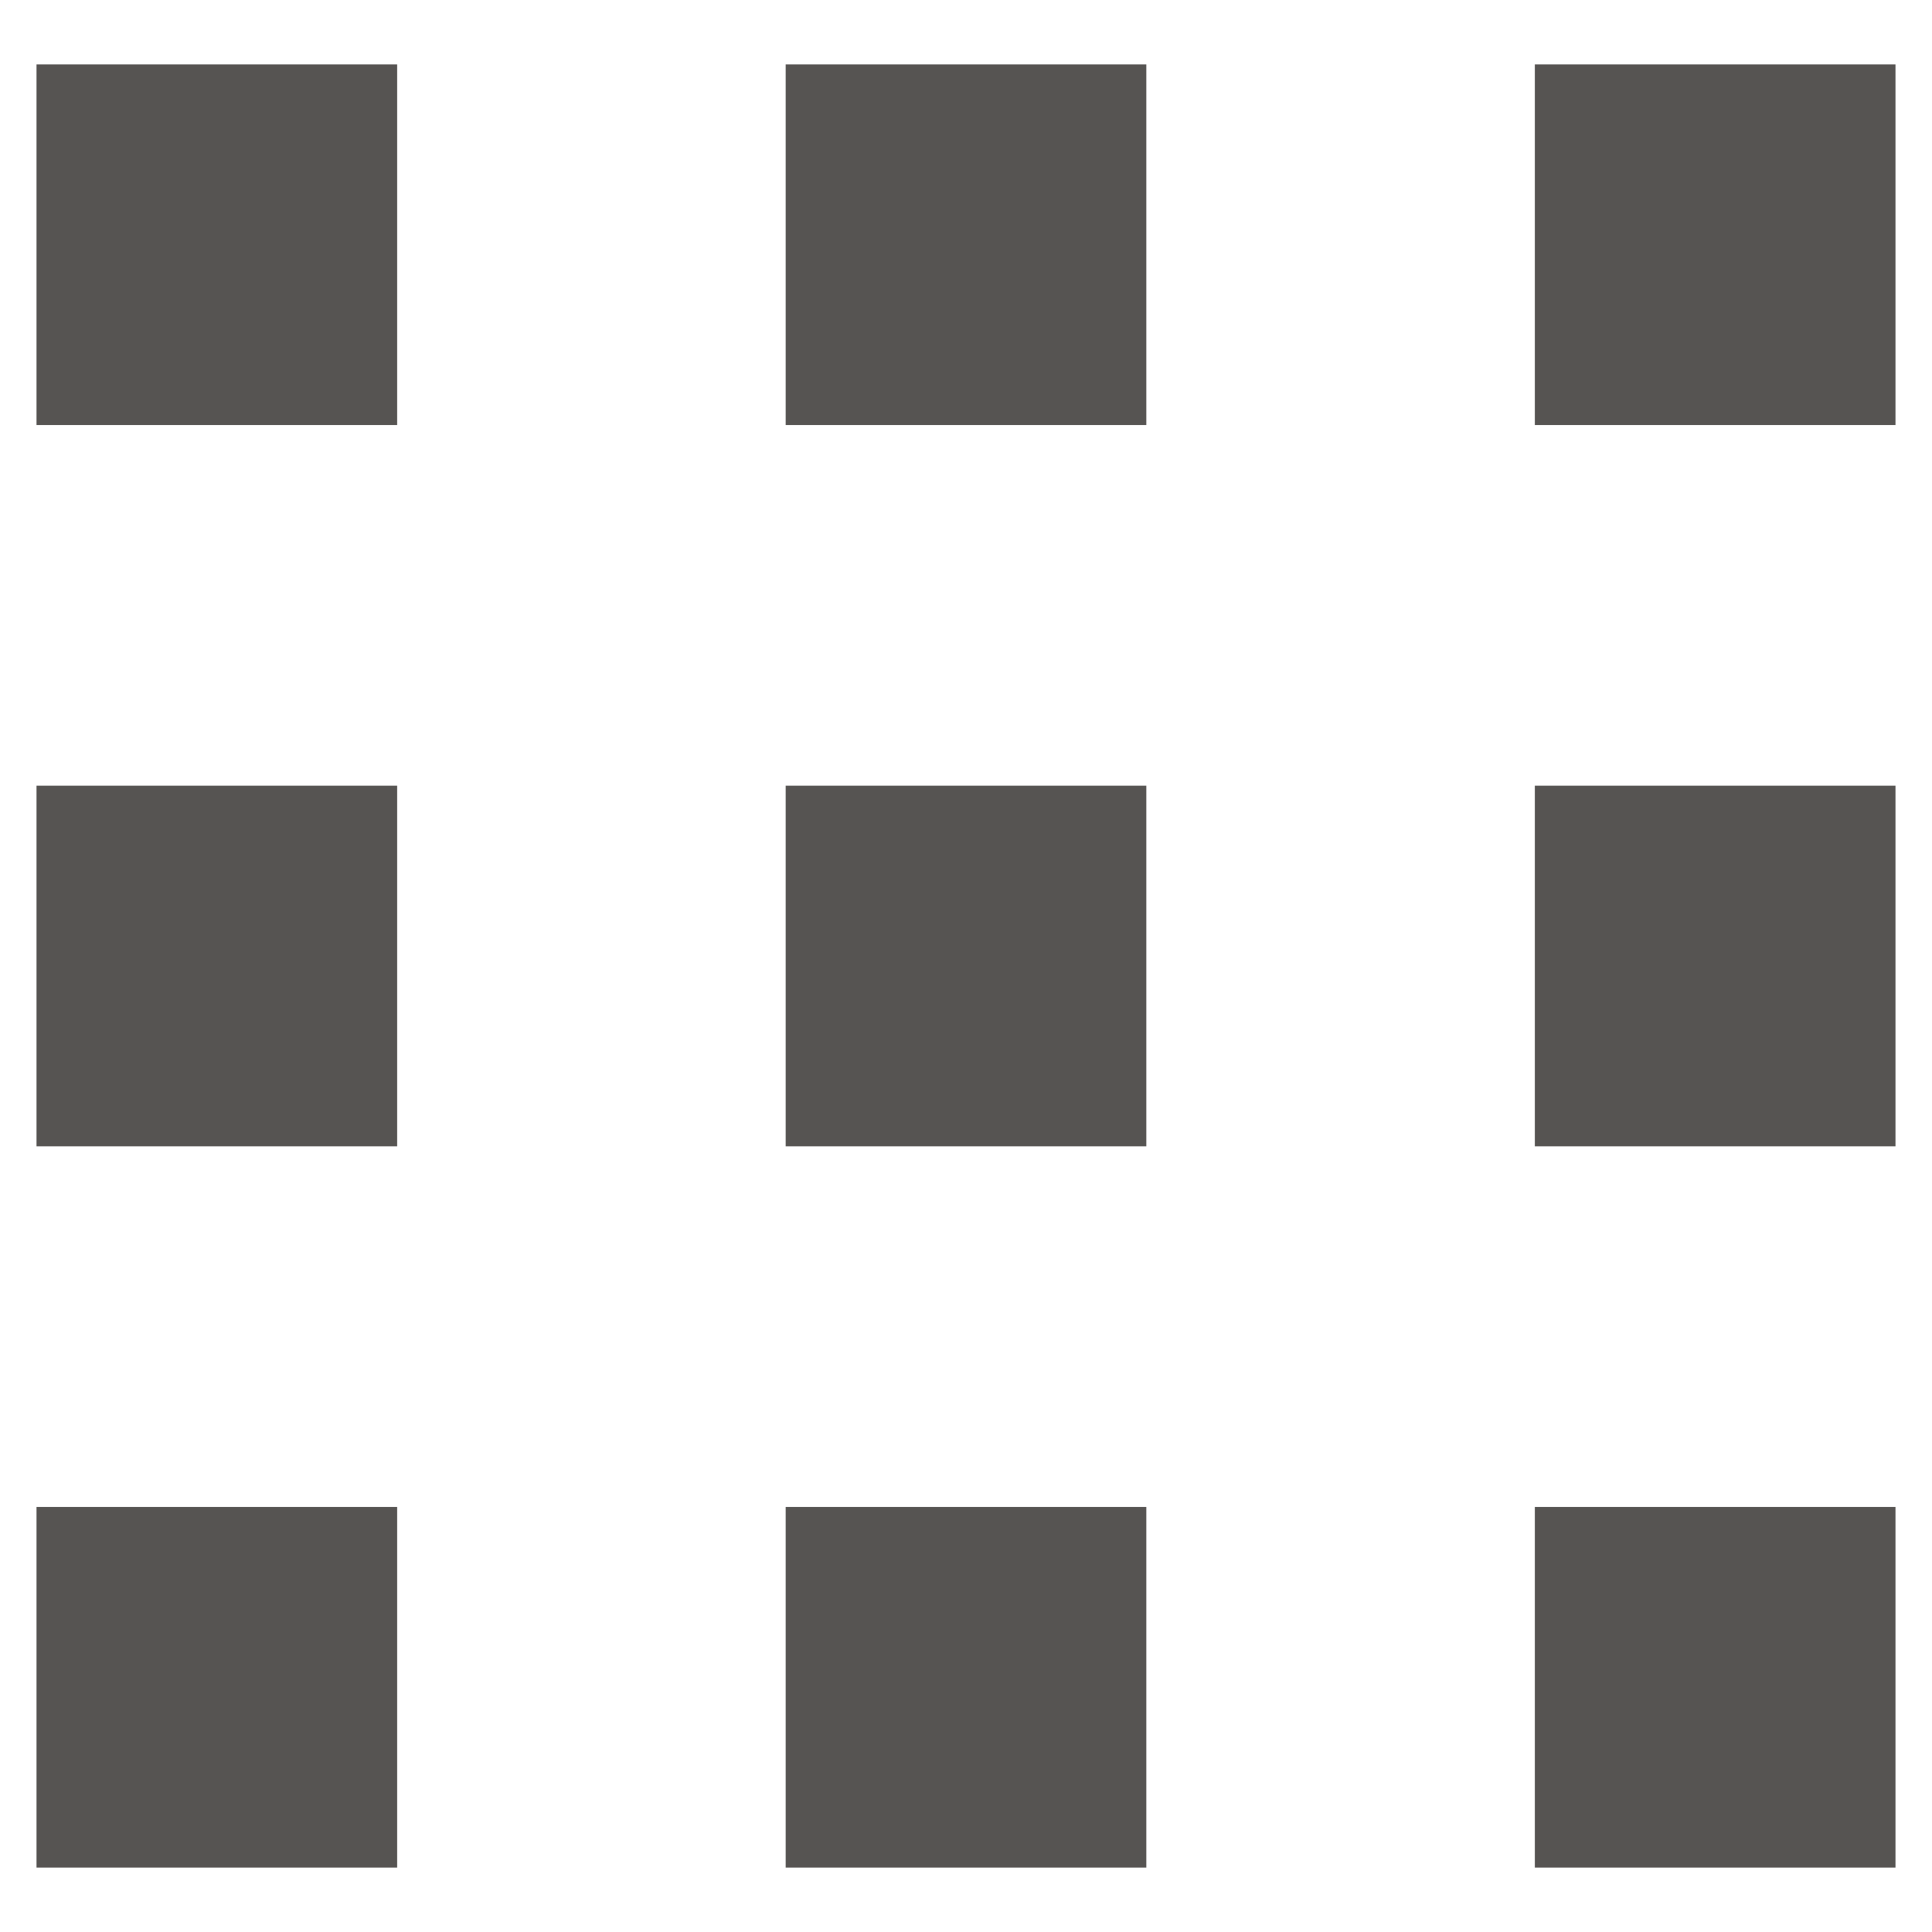 <?xml version="1.0" encoding="utf-8"?>
<!-- Generator: Adobe Illustrator 25.2.0, SVG Export Plug-In . SVG Version: 6.00 Build 0)  -->
<svg version="1.1" id="Layer_1" xmlns="http://www.w3.org/2000/svg" xmlns:xlink="http://www.w3.org/1999/xlink" x="0px" y="0px"
	 viewBox="0 0 18 18" style="enable-background:new 0 0 18 18;" xml:space="preserve">
<style type="text/css">
	.st0{fill:#565452;}
</style>
<g id="Layer_3">
	<rect x="0.34" y="0.6" class="st0" width="3.36" height="3.36"/>
	<rect x="0.34" y="7.32" class="st0" width="3.36" height="3.36"/>
	<rect x="0.34" y="14.04" class="st0" width="3.36" height="3.36"/>
	<rect x="7.32" y="0.6" class="st0" width="3.36" height="3.36"/>
	<rect x="7.32" y="7.32" class="st0" width="3.36" height="3.36"/>
	<rect x="7.32" y="14.04" class="st0" width="3.36" height="3.36"/>
	<rect x="14.3" y="0.6" class="st0" width="3.36" height="3.36"/>
	<rect x="14.3" y="7.32" class="st0" width="3.36" height="3.36"/>
	<rect x="14.3" y="14.04" class="st0" width="3.36" height="3.36"/>
</g>
</svg>
